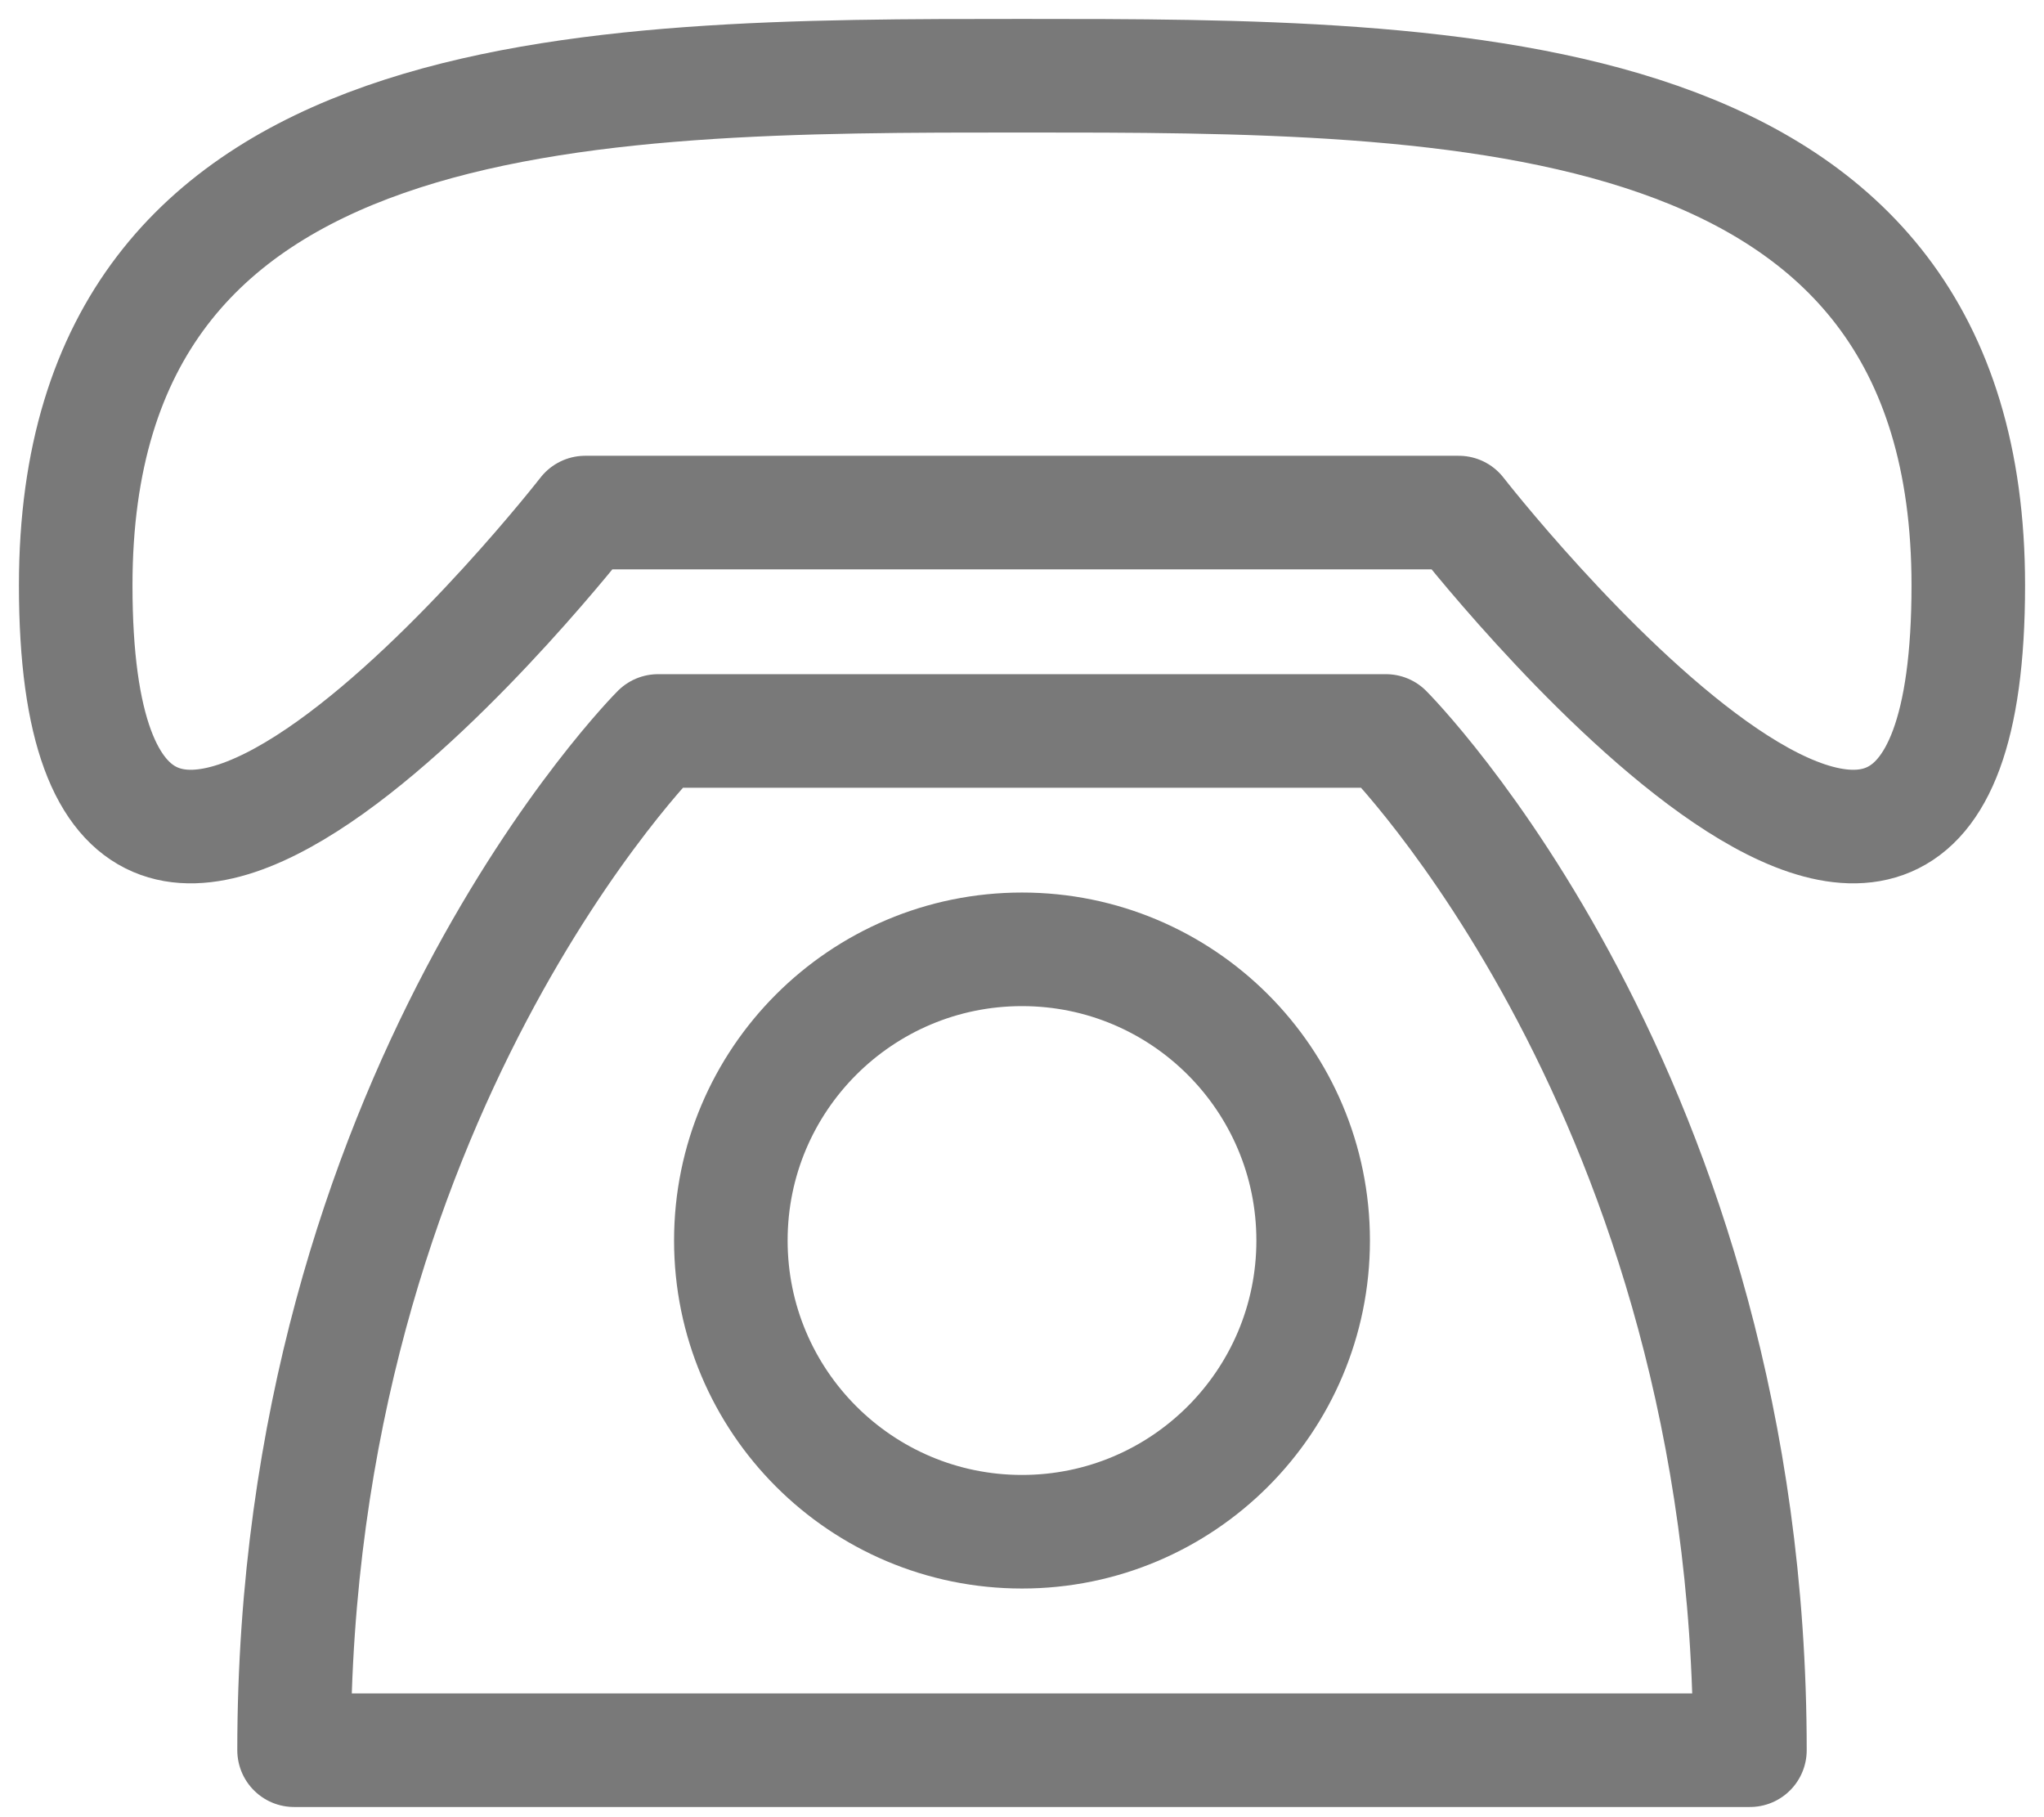 <?xml version="1.0" encoding="UTF-8"?> <svg xmlns="http://www.w3.org/2000/svg" width="54" height="48" viewBox="0 0 54 48" fill="none"><g clip-path="url(#clip0_8011_20)"><path d="M2 15.461C2 2 15.461 2 27 2C38.538 2 52 2 52 15.461C52 30.846 38.538 13.539 38.538 13.539H15.461C15.461 13.539 2 30.846 2 15.461ZM17.385 19.308C17.385 19.308 7.769 28.923 7.769 46.231H46.231C46.231 28.923 36.615 19.308 36.615 19.308H17.385Z" stroke="#797979" stroke-width="3" stroke-linecap="round" stroke-linejoin="round"></path><path d="M27 40.46C31.248 40.46 34.692 37.016 34.692 32.768C34.692 28.52 31.248 25.076 27 25.076C22.752 25.076 19.308 28.52 19.308 32.768C19.308 37.016 22.752 40.46 27 40.46Z" stroke="#797979" stroke-width="3" stroke-linecap="round" stroke-linejoin="round"></path></g><defs><clipPath id="clip0_8011_20"><rect width="54" height="48" fill="white"></rect></clipPath></defs></svg> 